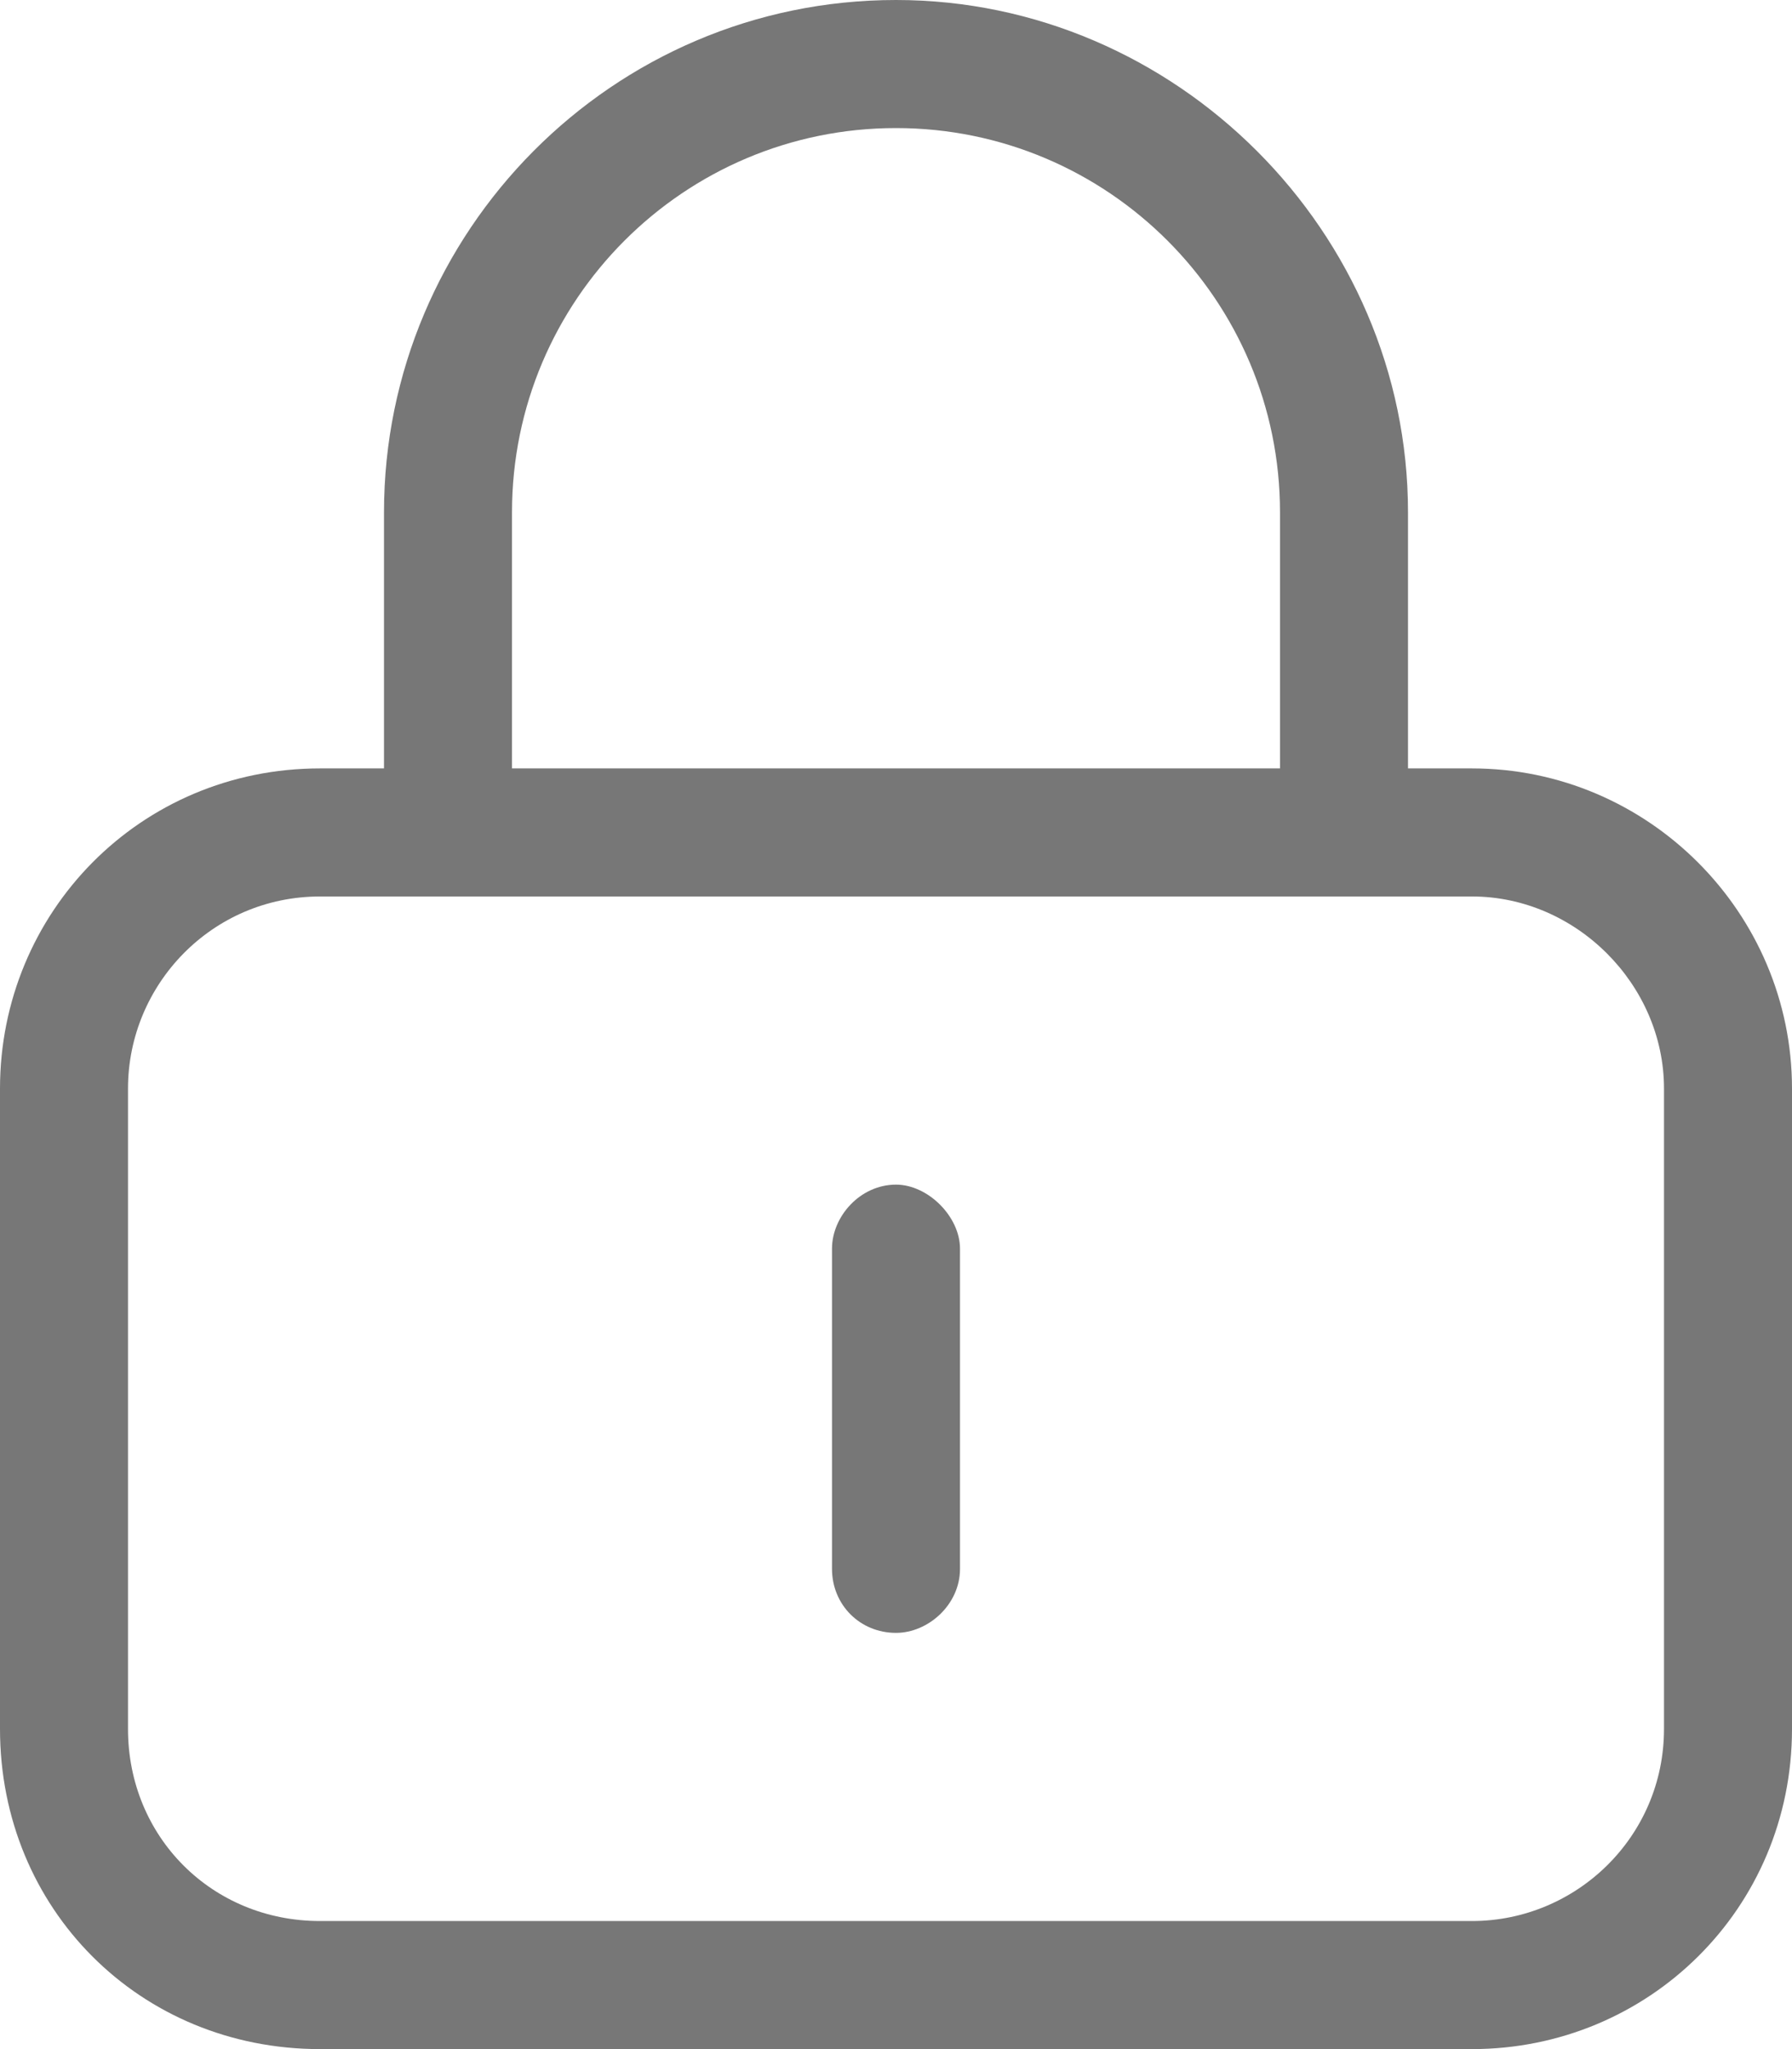 <svg width="56" height="64" viewBox="0 0 56 64" fill="none" xmlns="http://www.w3.org/2000/svg"><path d="M28 4c-6.625 0-12 5.375-12 12v8h24v-8c0-6.625-5.375-12-12-12M12 16c0-8.75 7.125-16 16-16 8.75 0 16 7.25 16 16v8h2c5.5 0 10 4.5 10 10v20c0 5.625-4.5 10-10 10H10C4.375 64 0 59.625 0 54V34c0-5.5 4.375-10 10-10h2zm-2 12c-3.375 0-6 2.75-6 6v20c0 3.375 2.625 6 6 6h36c3.25 0 6-2.625 6-6V34c0-3.25-2.75-6-6-6zm20 11v10c0 1.125-1 2-2 2-1.125 0-2-.875-2-2V39c0-1 .875-2 2-2 1 0 2 1 2 2" fill="#777"/></svg>